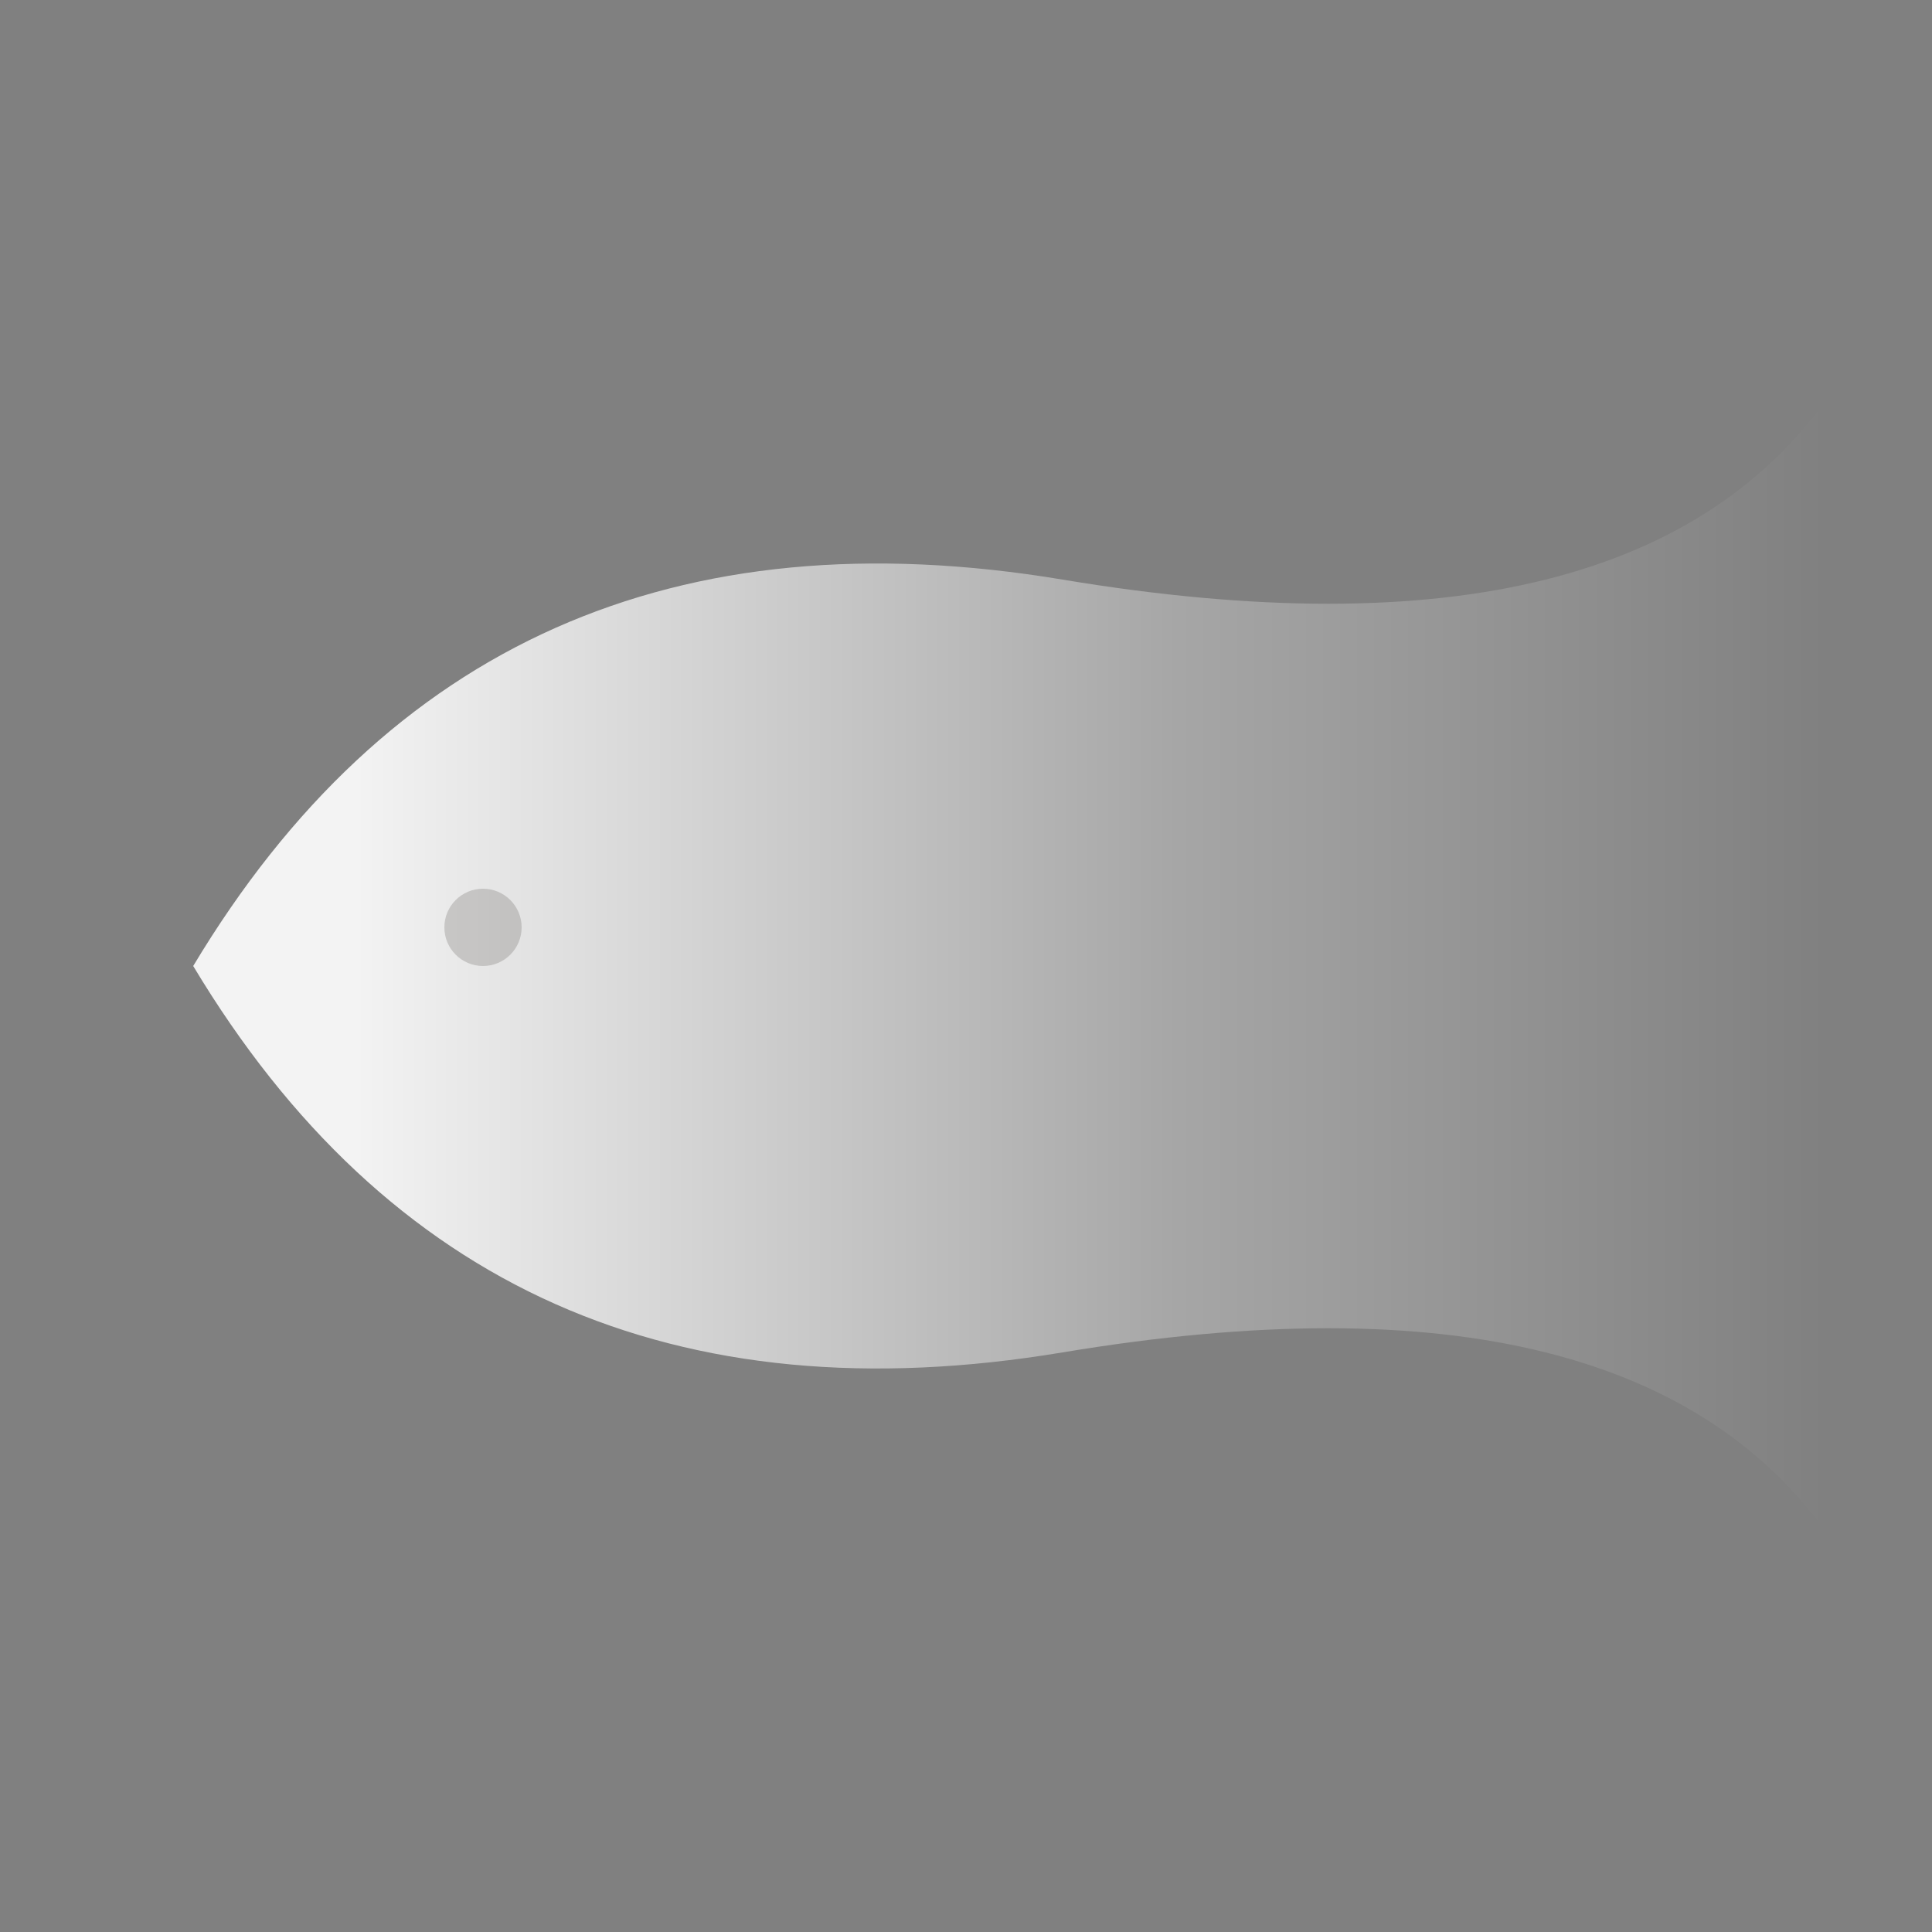<svg width="100" height="100" viewBox="0 0 100 100" xmlns="http://www.w3.org/2000/svg">
  <rect x="0" y="0" width="100" height="100" fill="#808080" stroke="none"/>
  <defs>
    <!-- 左（頭）から右（尻尾）への透明度グラデーション -->
    <linearGradient id="fishGradient" x1="0%" y1="0%" x2="100%" y2="0%">
      <stop offset="10%" stop-color="#FFFFFF" stop-opacity="0.9" />
      <stop offset="60%" stop-color="#FFFFFF" stop-opacity="0.3" />
      <stop offset="100%" stop-color="#FFFFFF" stop-opacity="0" />
    </linearGradient>
  </defs>
  
  <!-- 抽象的な魚のシルエット -->
  <!-- 左向きの魚として描画し、グラデーションを適用 -->
  <path d="M10,50 Q25,25 55,30 Q85,35 95,20 L95,80 Q85,65 55,70 Q25,75 10,50 Z" fill="url(#fishGradient)" />
  
  <!-- 目の部分（うっすらと） -->
  <circle cx="25" cy="48" r="2" fill="#3C3836" fill-opacity="0.2" />
</svg>

